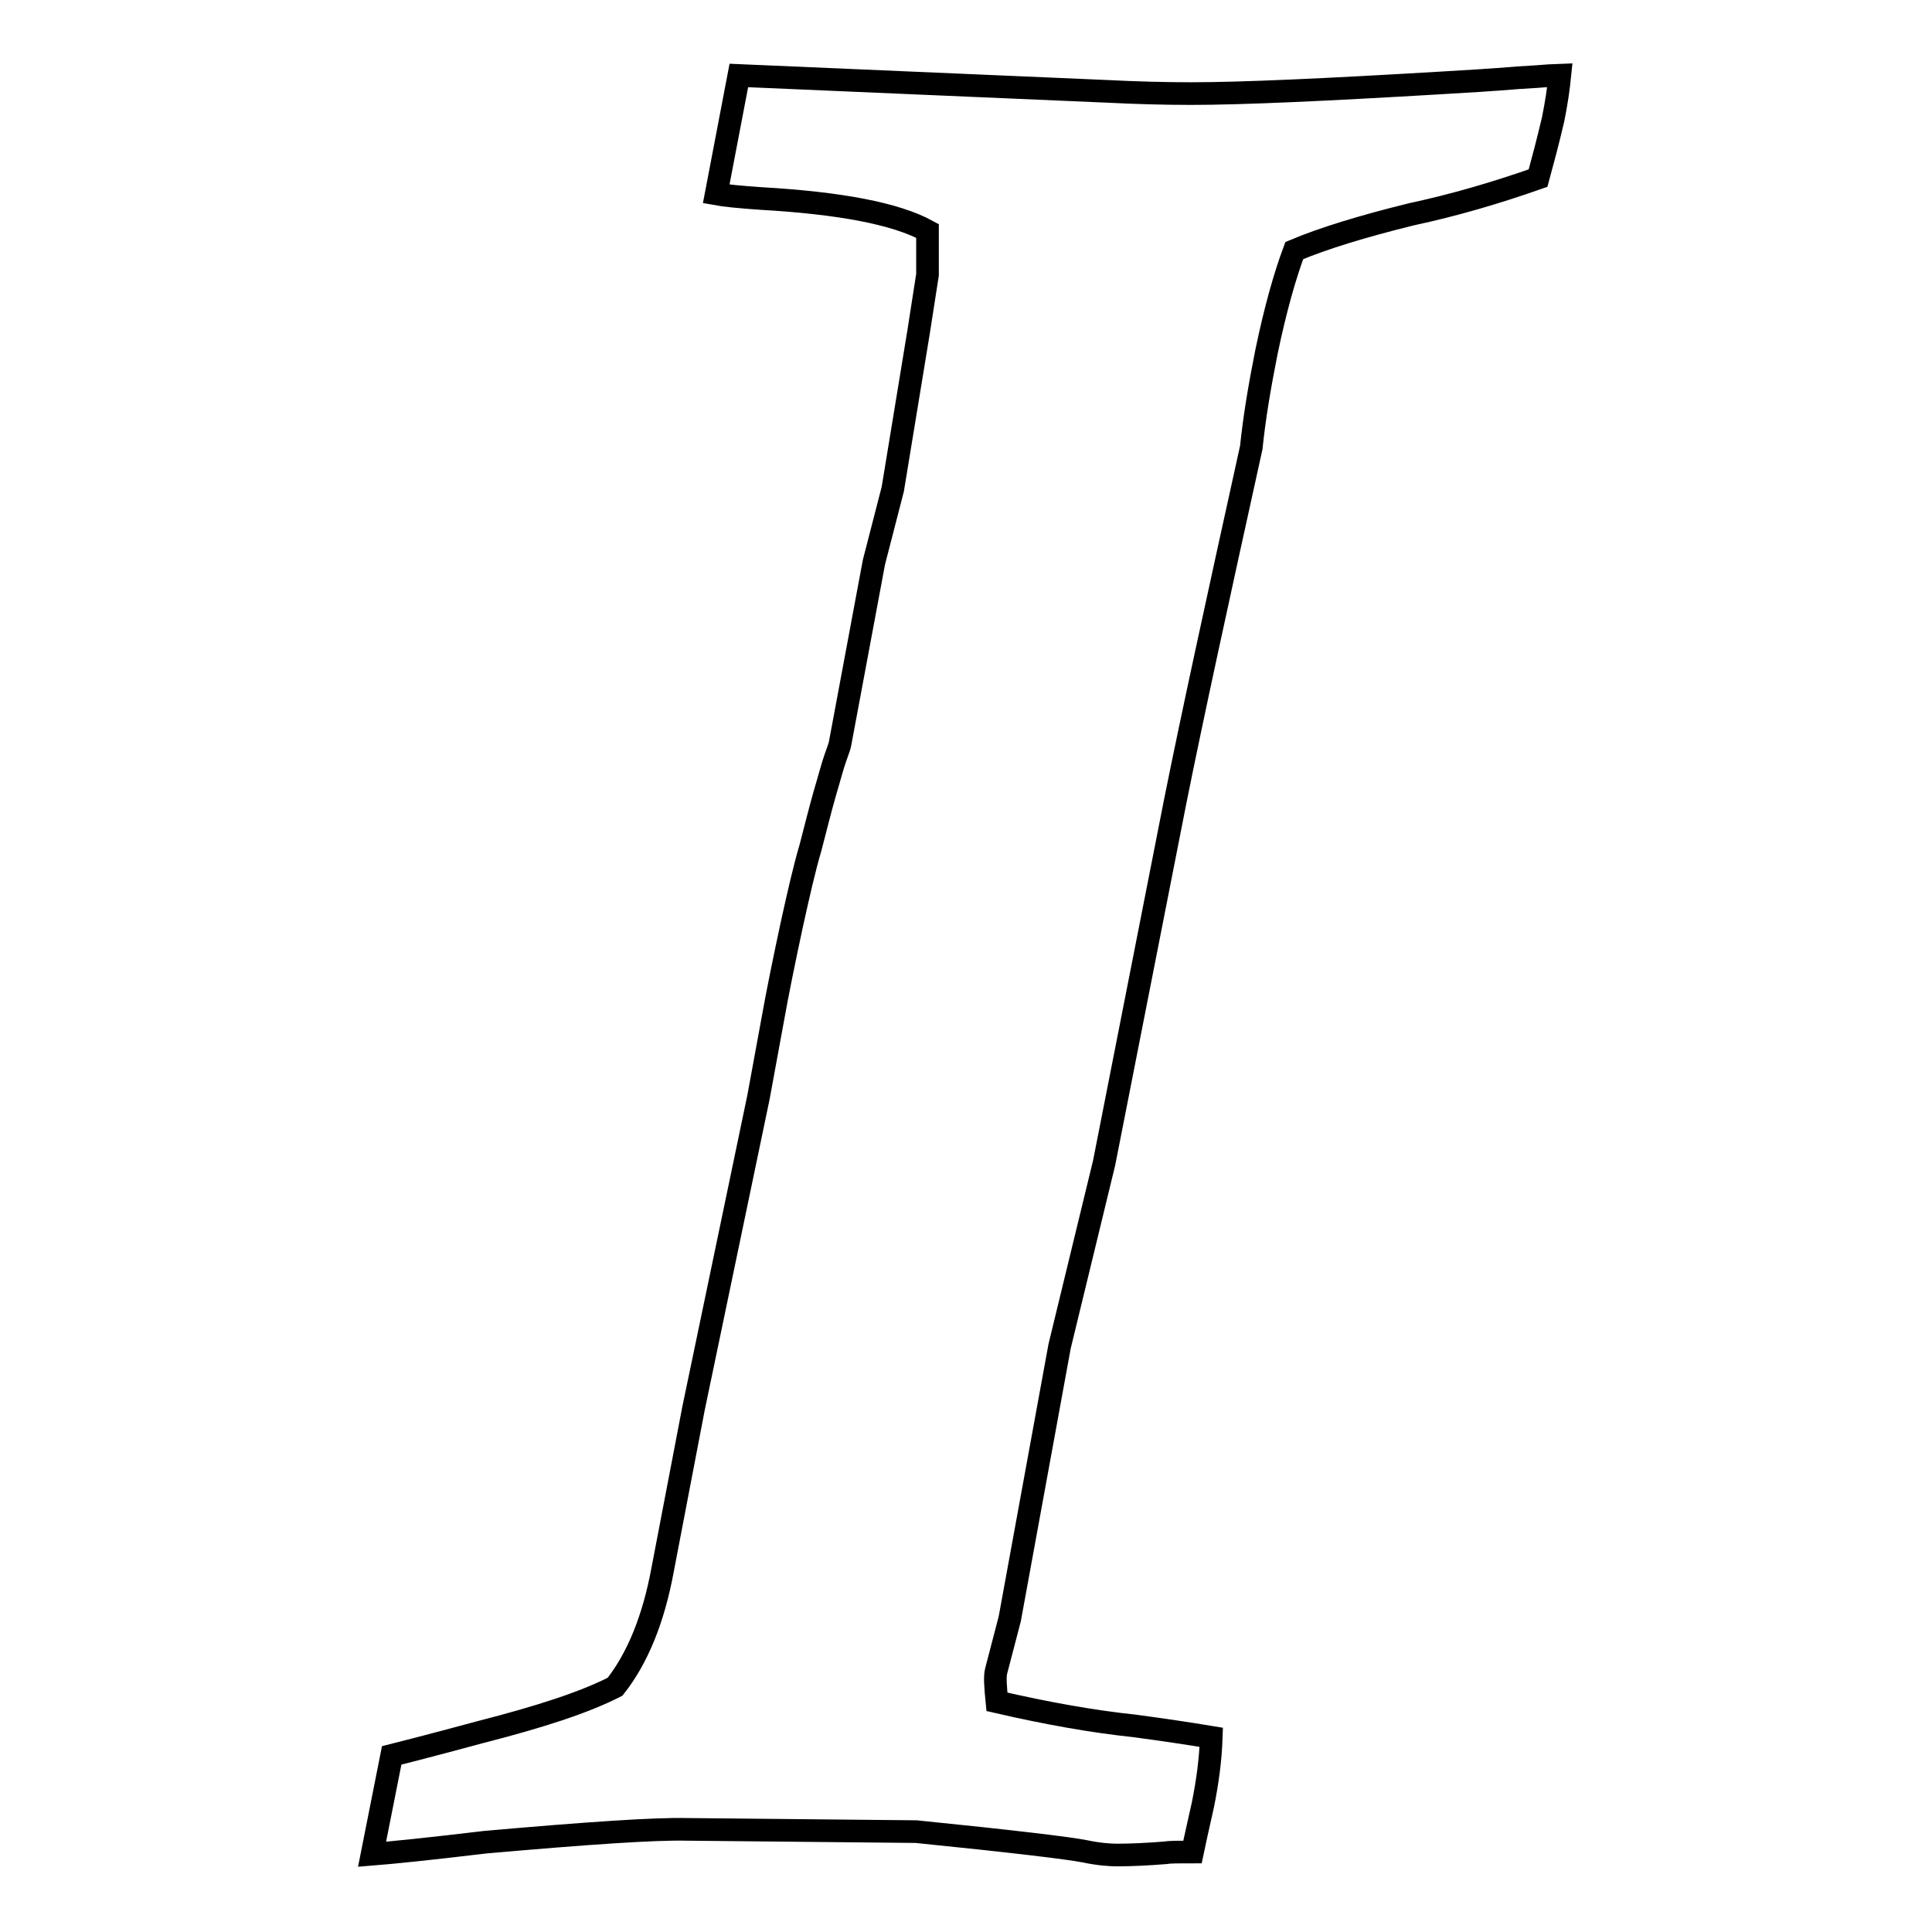 <?xml version="1.0" encoding="utf-8"?>
<!-- Svg Vector Icons : http://www.onlinewebfonts.com/icon -->
<!DOCTYPE svg PUBLIC "-//W3C//DTD SVG 1.1//EN" "http://www.w3.org/Graphics/SVG/1.1/DTD/svg11.dtd">
<svg version="1.1" xmlns="http://www.w3.org/2000/svg" xmlns:xlink="http://www.w3.org/1999/xlink" x="0px" y="0px" viewBox="0 0 256 256" enable-background="new 0 0 256 256" xml:space="preserve">
<g><g><path stroke-width="3" fill-opacity="0" stroke="#000000"  d="M49.3,245.7l2.6-13.1c0.4-0.1,4.4-1.1,11.8-3.1c7.8-2,13.7-3.9,17.8-6c3-3.8,5.1-9,6.3-15.5l4.1-21.4l8.6-41.2l1.8-9.8c0.8-4.5,1.7-8.8,2.6-13c0.9-4.1,1.7-7.6,2.5-10.3c0.7-2.7,1.3-5.1,1.9-7.2c0.6-2,1-3.6,1.4-4.7c0.4-1.1,0.6-1.7,0.6-1.8l4.5-24.1l2.5-9.7l3.4-20.7l1.2-7.7v-5.8c-4.2-2.3-11.6-3.7-22.1-4.3c-2.9-0.2-4.8-0.4-5.9-0.6L97.9,10l48.7,2.1c4,0.2,7.7,0.3,11.2,0.3c6.8,0,17.7-0.5,32.9-1.4c3.4-0.2,6.9-0.4,10.5-0.7c3.6-0.2,5.4-0.4,5.5-0.4c-0.2,2-0.5,3.9-0.9,5.9c-0.7,3-1.4,5.6-2,7.8c-5.7,2-11.2,3.6-16.8,4.8c-6.5,1.6-11.7,3.2-15.5,4.8c-1.2,3.2-2.5,7.7-3.7,13.5c-0.9,4.5-1.6,8.7-2,12.6c-4.5,20.4-7.9,36-10.1,47l-9.4,47.8l-5.9,24.3l-6.6,36.1l-1.8,6.9c-0.2,0.7-0.1,2.1,0.1,4.1c6.5,1.5,12.6,2.6,18.3,3.2c3.7,0.5,7.1,1,10.1,1.5c-0.1,3-0.5,5.9-1.1,8.9c-0.7,3.2-1.2,5.3-1.4,6.3c-1.8,0-3,0-3.5,0.1c-2.5,0.2-4.6,0.3-6.5,0.3c-0.9,0-2.4-0.1-4.3-0.5c-2-0.4-9.4-1.3-22.3-2.6l-30.4-0.3c-4.2-0.1-13.1,0.5-26.7,1.7C56.8,245,51.8,245.5,49.3,245.7L49.3,245.7z"/></g></g>
</svg>